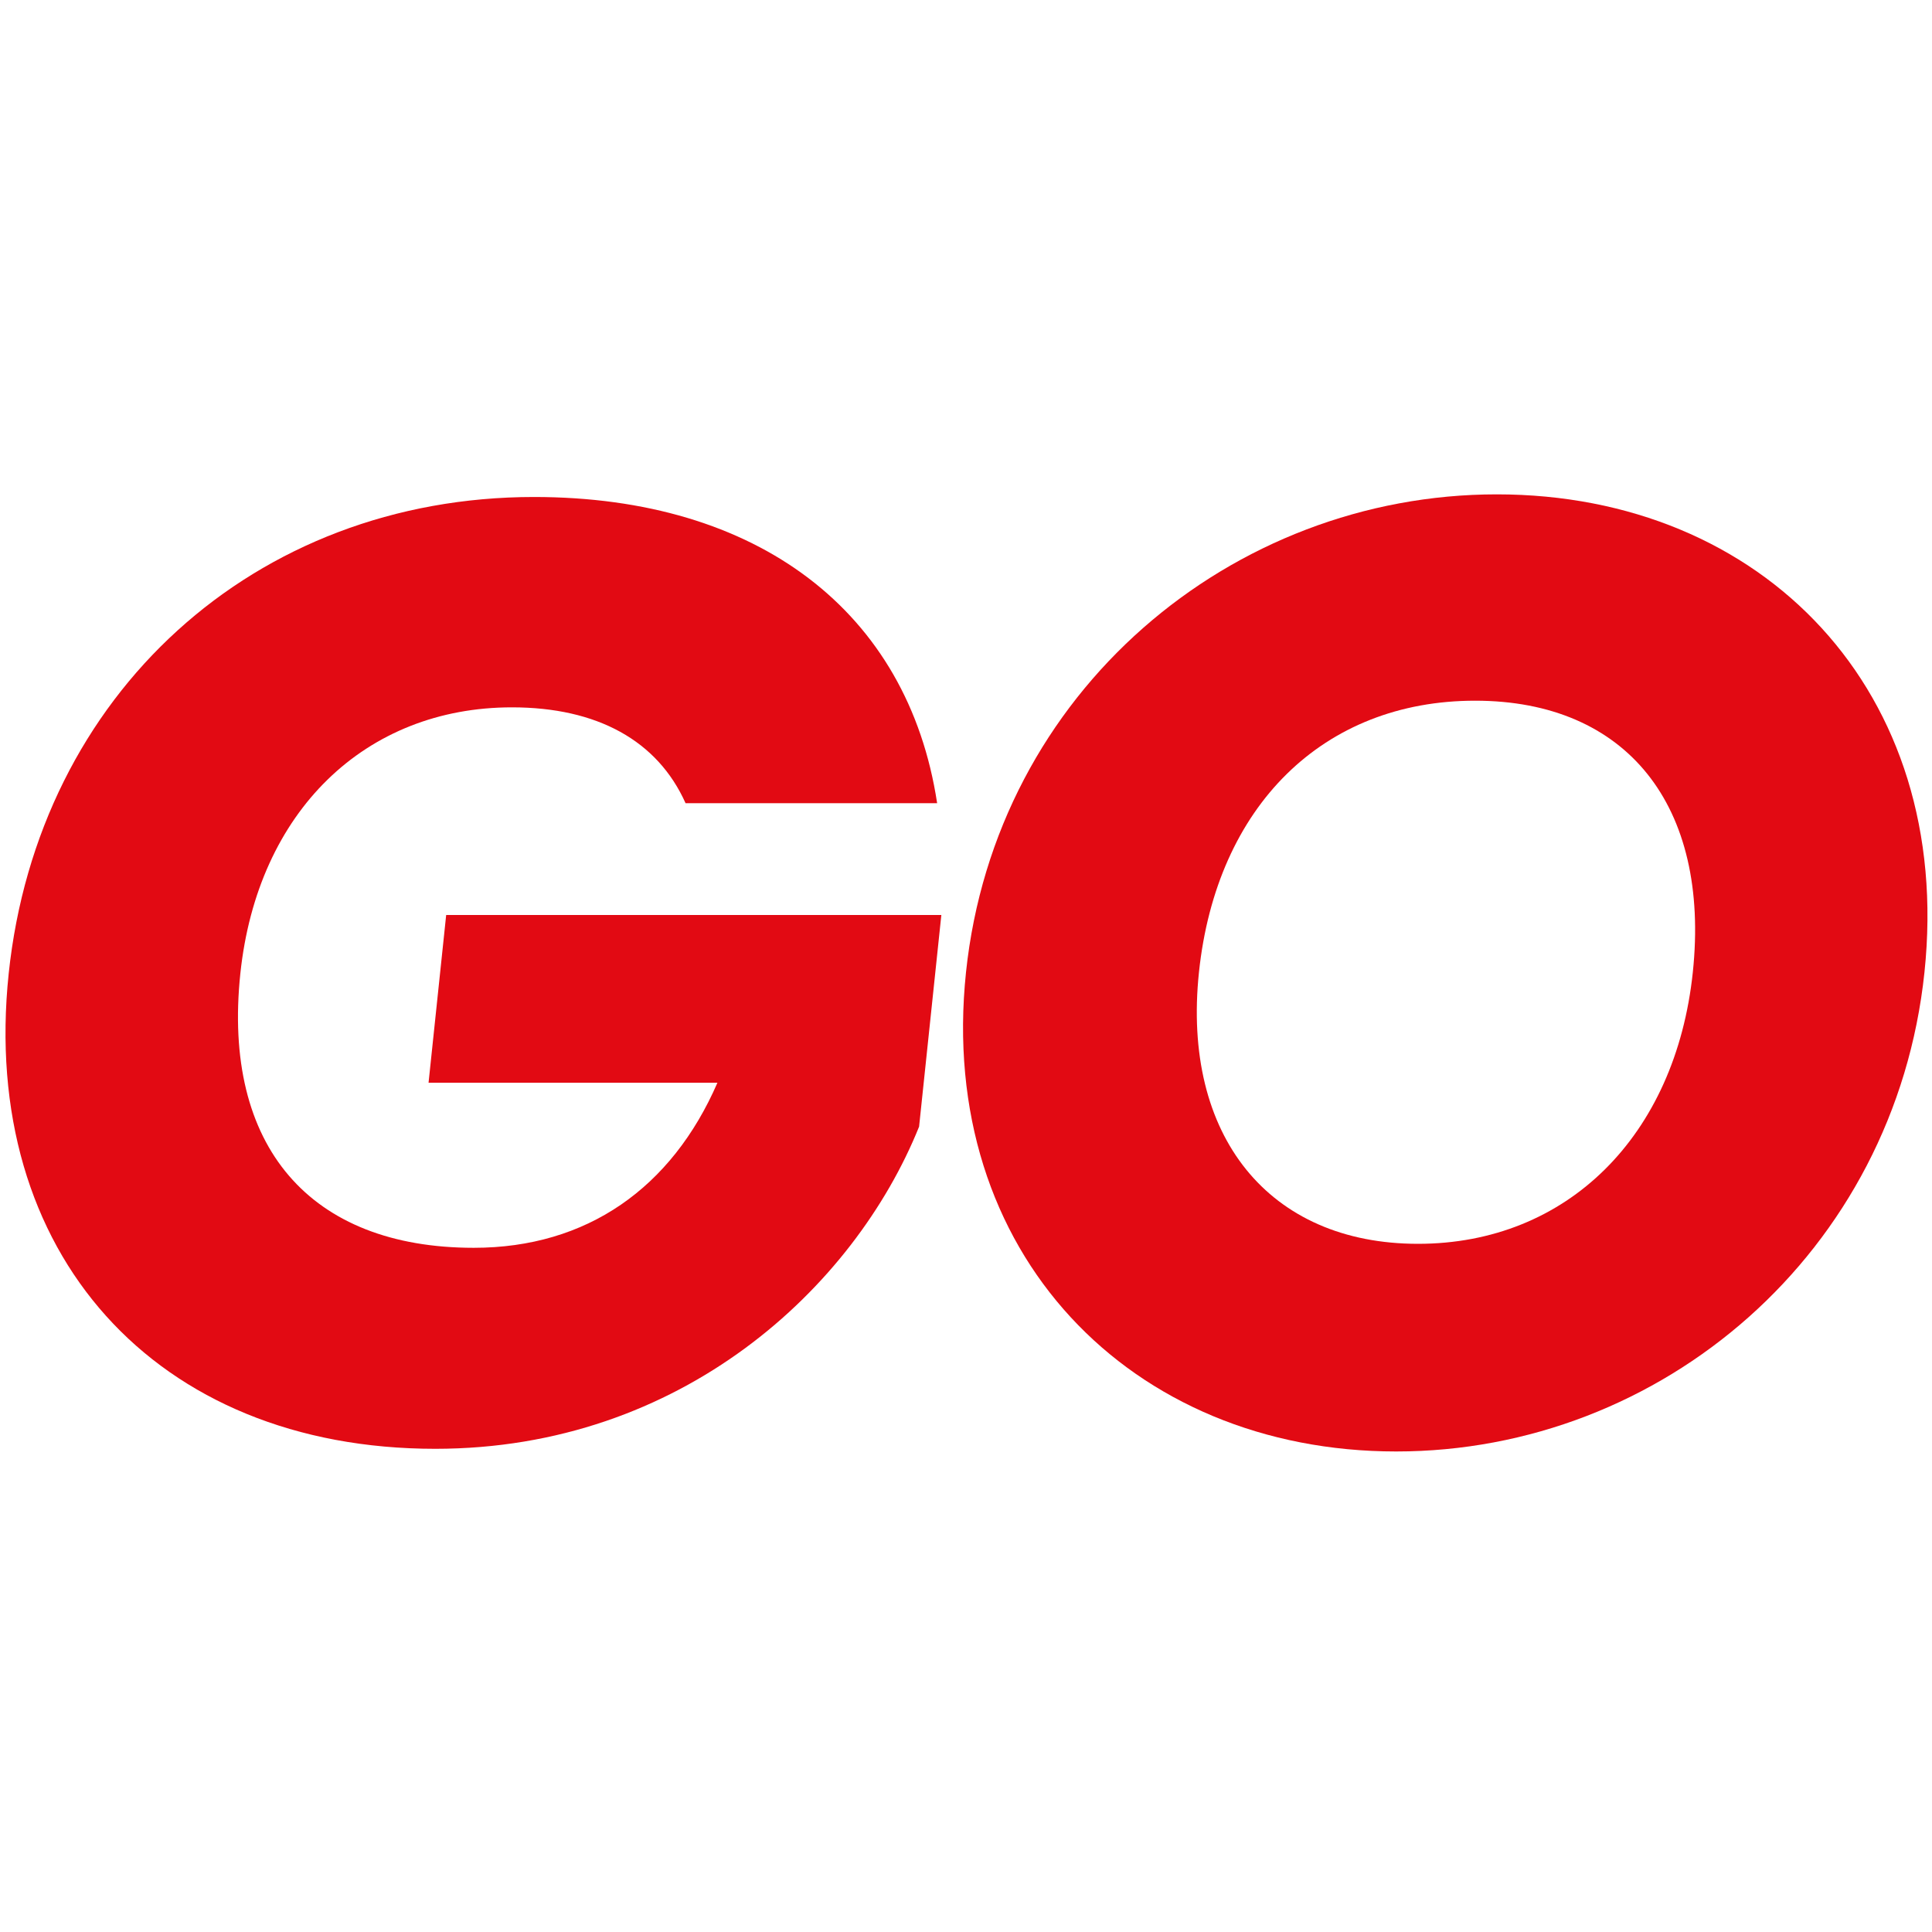 <?xml version="1.0" encoding="UTF-8"?>
<svg id="Capa_1" data-name="Capa 1" xmlns="http://www.w3.org/2000/svg" viewBox="0 0 500 500">
  <defs>
    <style>
      .cls-1 {
        fill: #e20a13;
      }
    </style>
  </defs>
  <path class="cls-1" d="m132.49,183.06c22.05,0,37.68,8.61,44.93,24.8h65.11c-7.53-49.61-46.45-79.24-104.32-79.24-72.35,0-128.35,50.99-135.96,123.34-7.61,72.35,38.06,122.99,110.4,122.99,63.74,0,108.43-41.69,125.21-83.37l5.76-54.78H115.47l-4.56,43.41h74.76c-11.82,27.22-33.78,42.72-63.06,42.72-42.37,0-65.12-26.18-60.41-70.97,4.42-42.03,32.39-68.9,70.29-68.9Z"/>
  <path class="cls-1" d="m387.37,127.94c-68.56,0-129.73,50.99-137.37,123.68-7.64,72.69,42.77,124.02,111.33,124.02s129.08-51.33,136.72-124.02c7.64-72.69-41.77-123.68-110.68-123.68Zm50.73,123.68c-4.46,42.38-32.54,70.28-71.12,70.28s-61.15-27.9-56.69-70.28c4.53-43.06,32.19-70.28,71.47-70.28s60.87,27.22,56.34,70.28Z"/>
</svg>